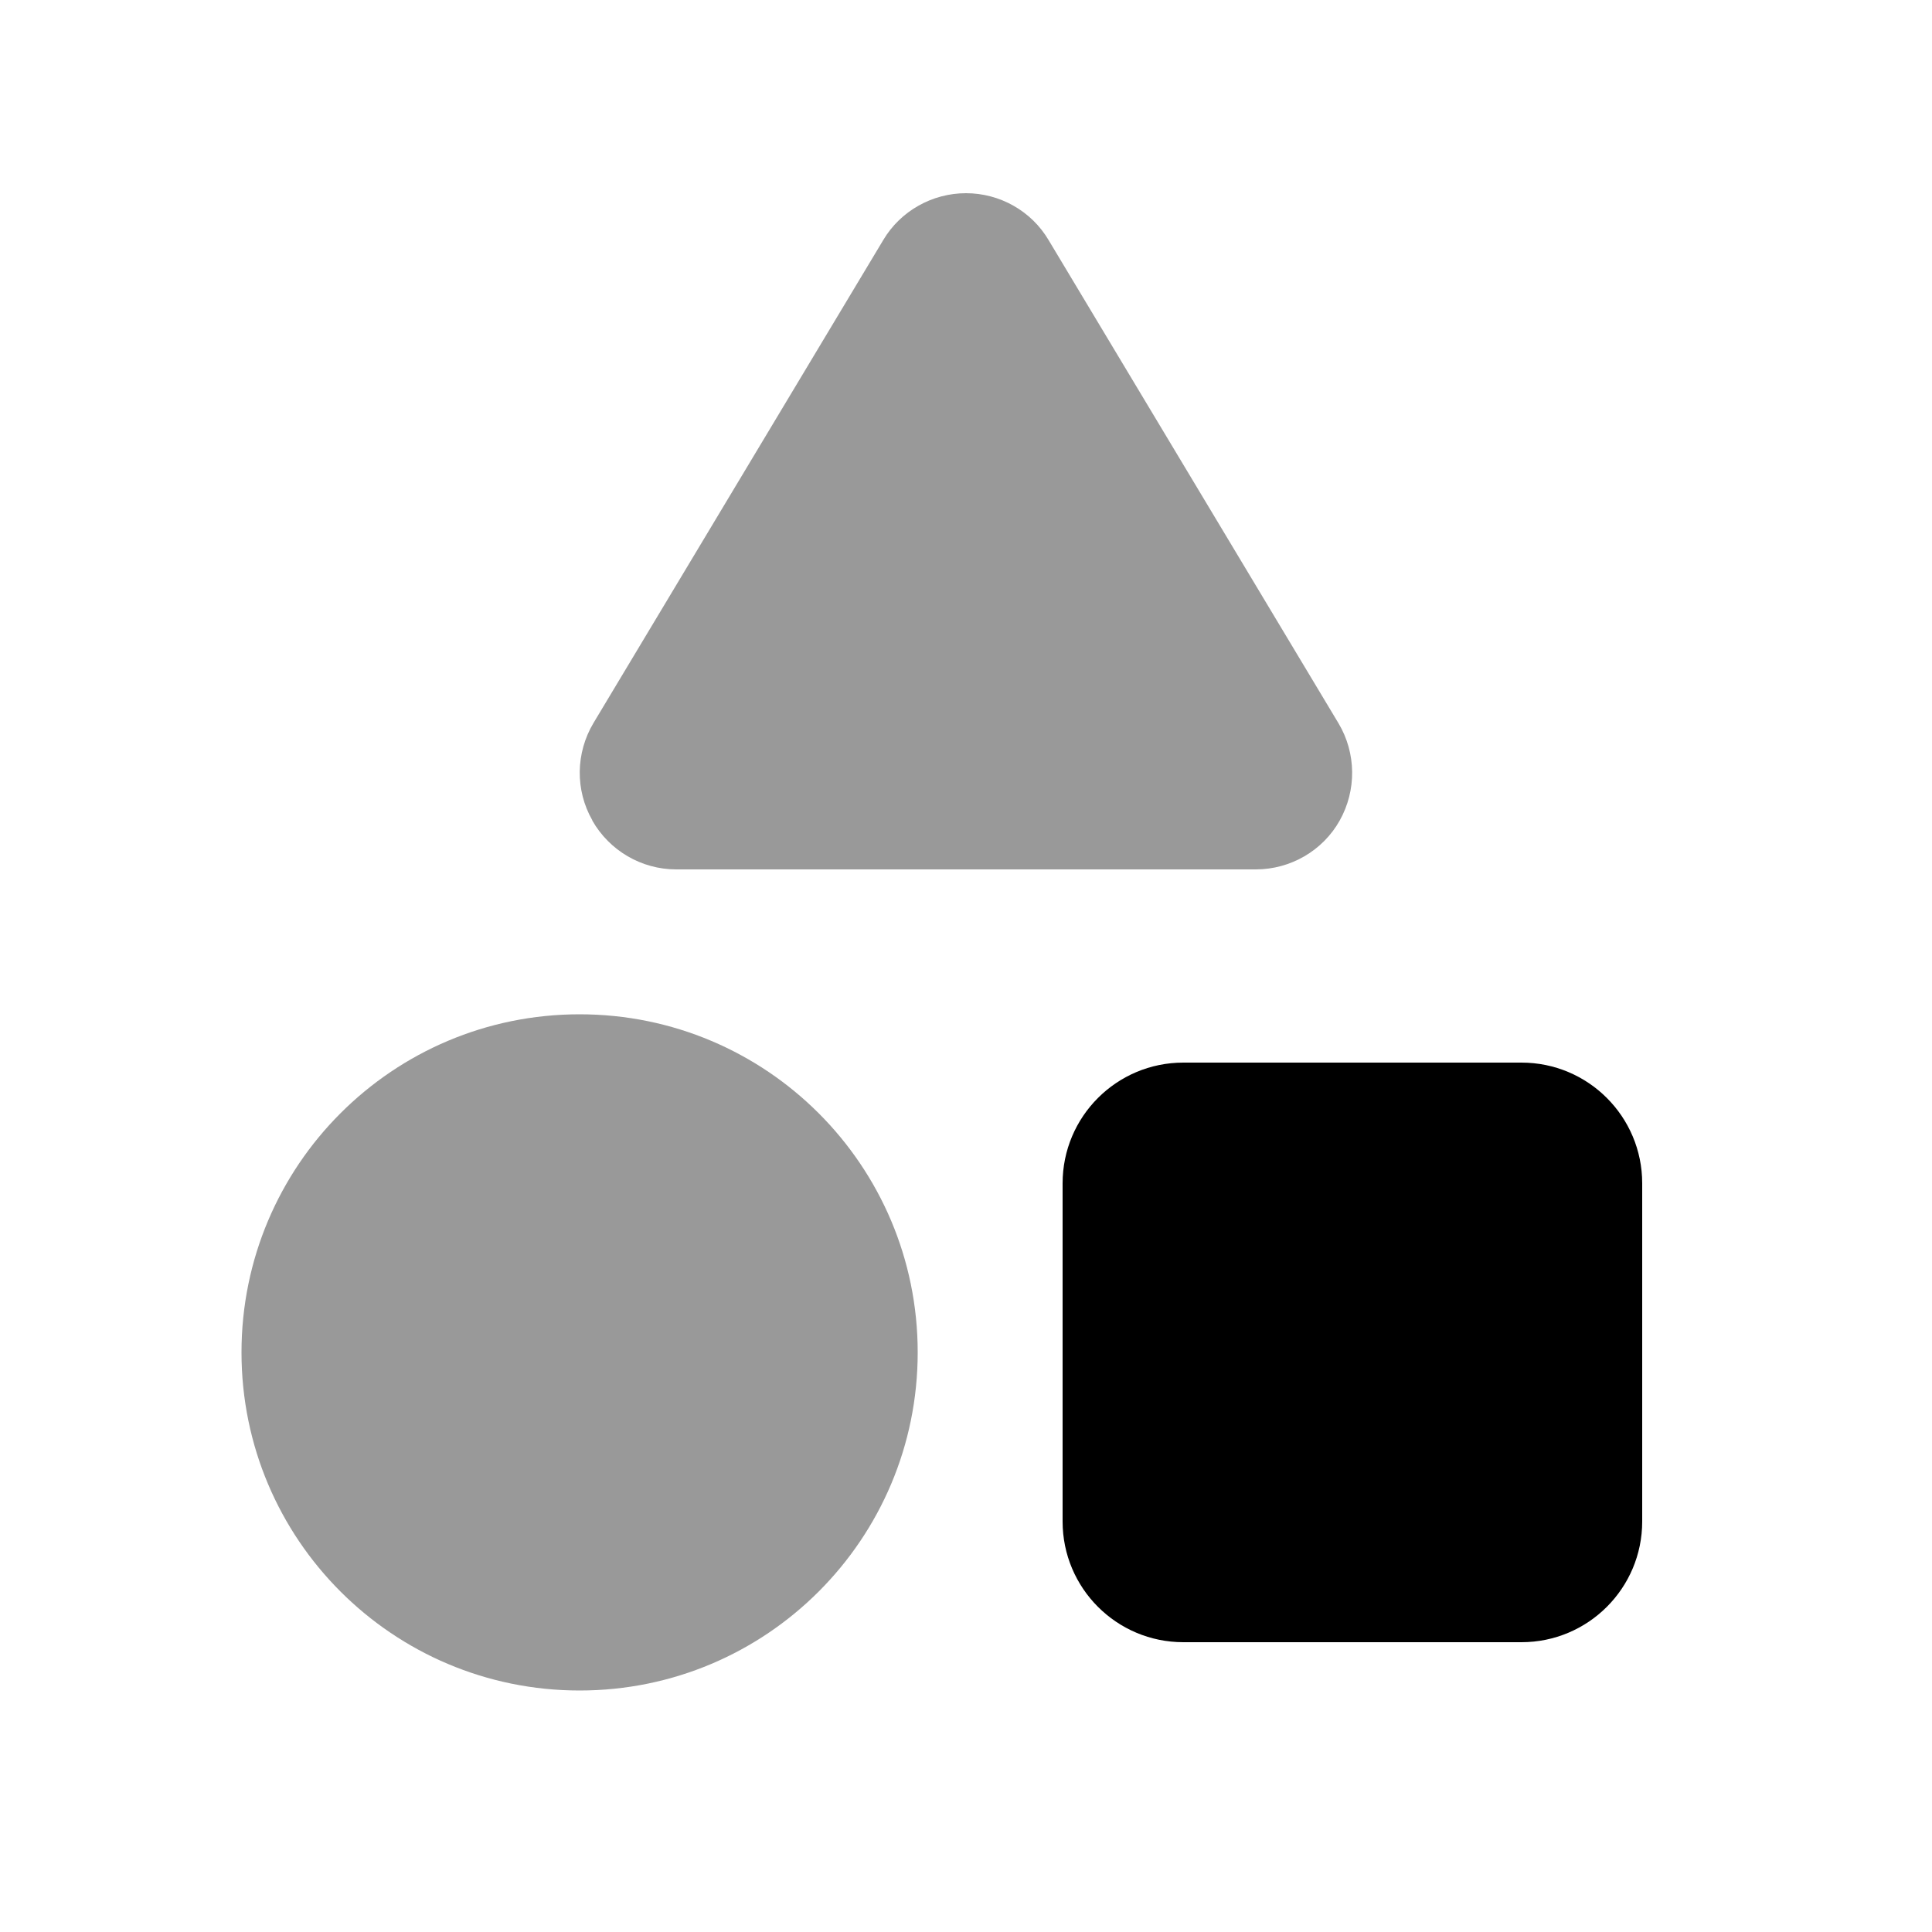 <svg xmlns="http://www.w3.org/2000/svg" viewBox="0 0 640 640"><!--! Font Awesome Pro 7.1.0 by @fontawesome - https://fontawesome.com License - https://fontawesome.com/license (Commercial License) Copyright 2025 Fonticons, Inc. --><path opacity=".4" fill="currentColor" d="M80 448C80 509.9 130.1 560 192 560C253.9 560 304 509.9 304 448C304 386.1 253.9 336 192 336C130.1 336 80 386.1 80 448zM196.2 271.8C201.9 281.8 212.5 288 224 288L416 288C427.5 288 438.2 281.8 443.8 271.8C449.4 261.8 449.3 249.5 443.4 239.6L347.4 79.6C341.7 69.9 331.2 64 320 64C308.8 64 298.3 69.9 292.6 79.5L196.6 239.5C190.7 249.4 190.5 261.7 196.2 271.7z"/><path fill="currentColor" d="M352 392C352 369.9 369.9 352 392 352L504 352C526.1 352 544 369.9 544 392L544 504C544 526.1 526.1 544 504 544L392 544C369.9 544 352 526.1 352 504L352 392z"/></svg>